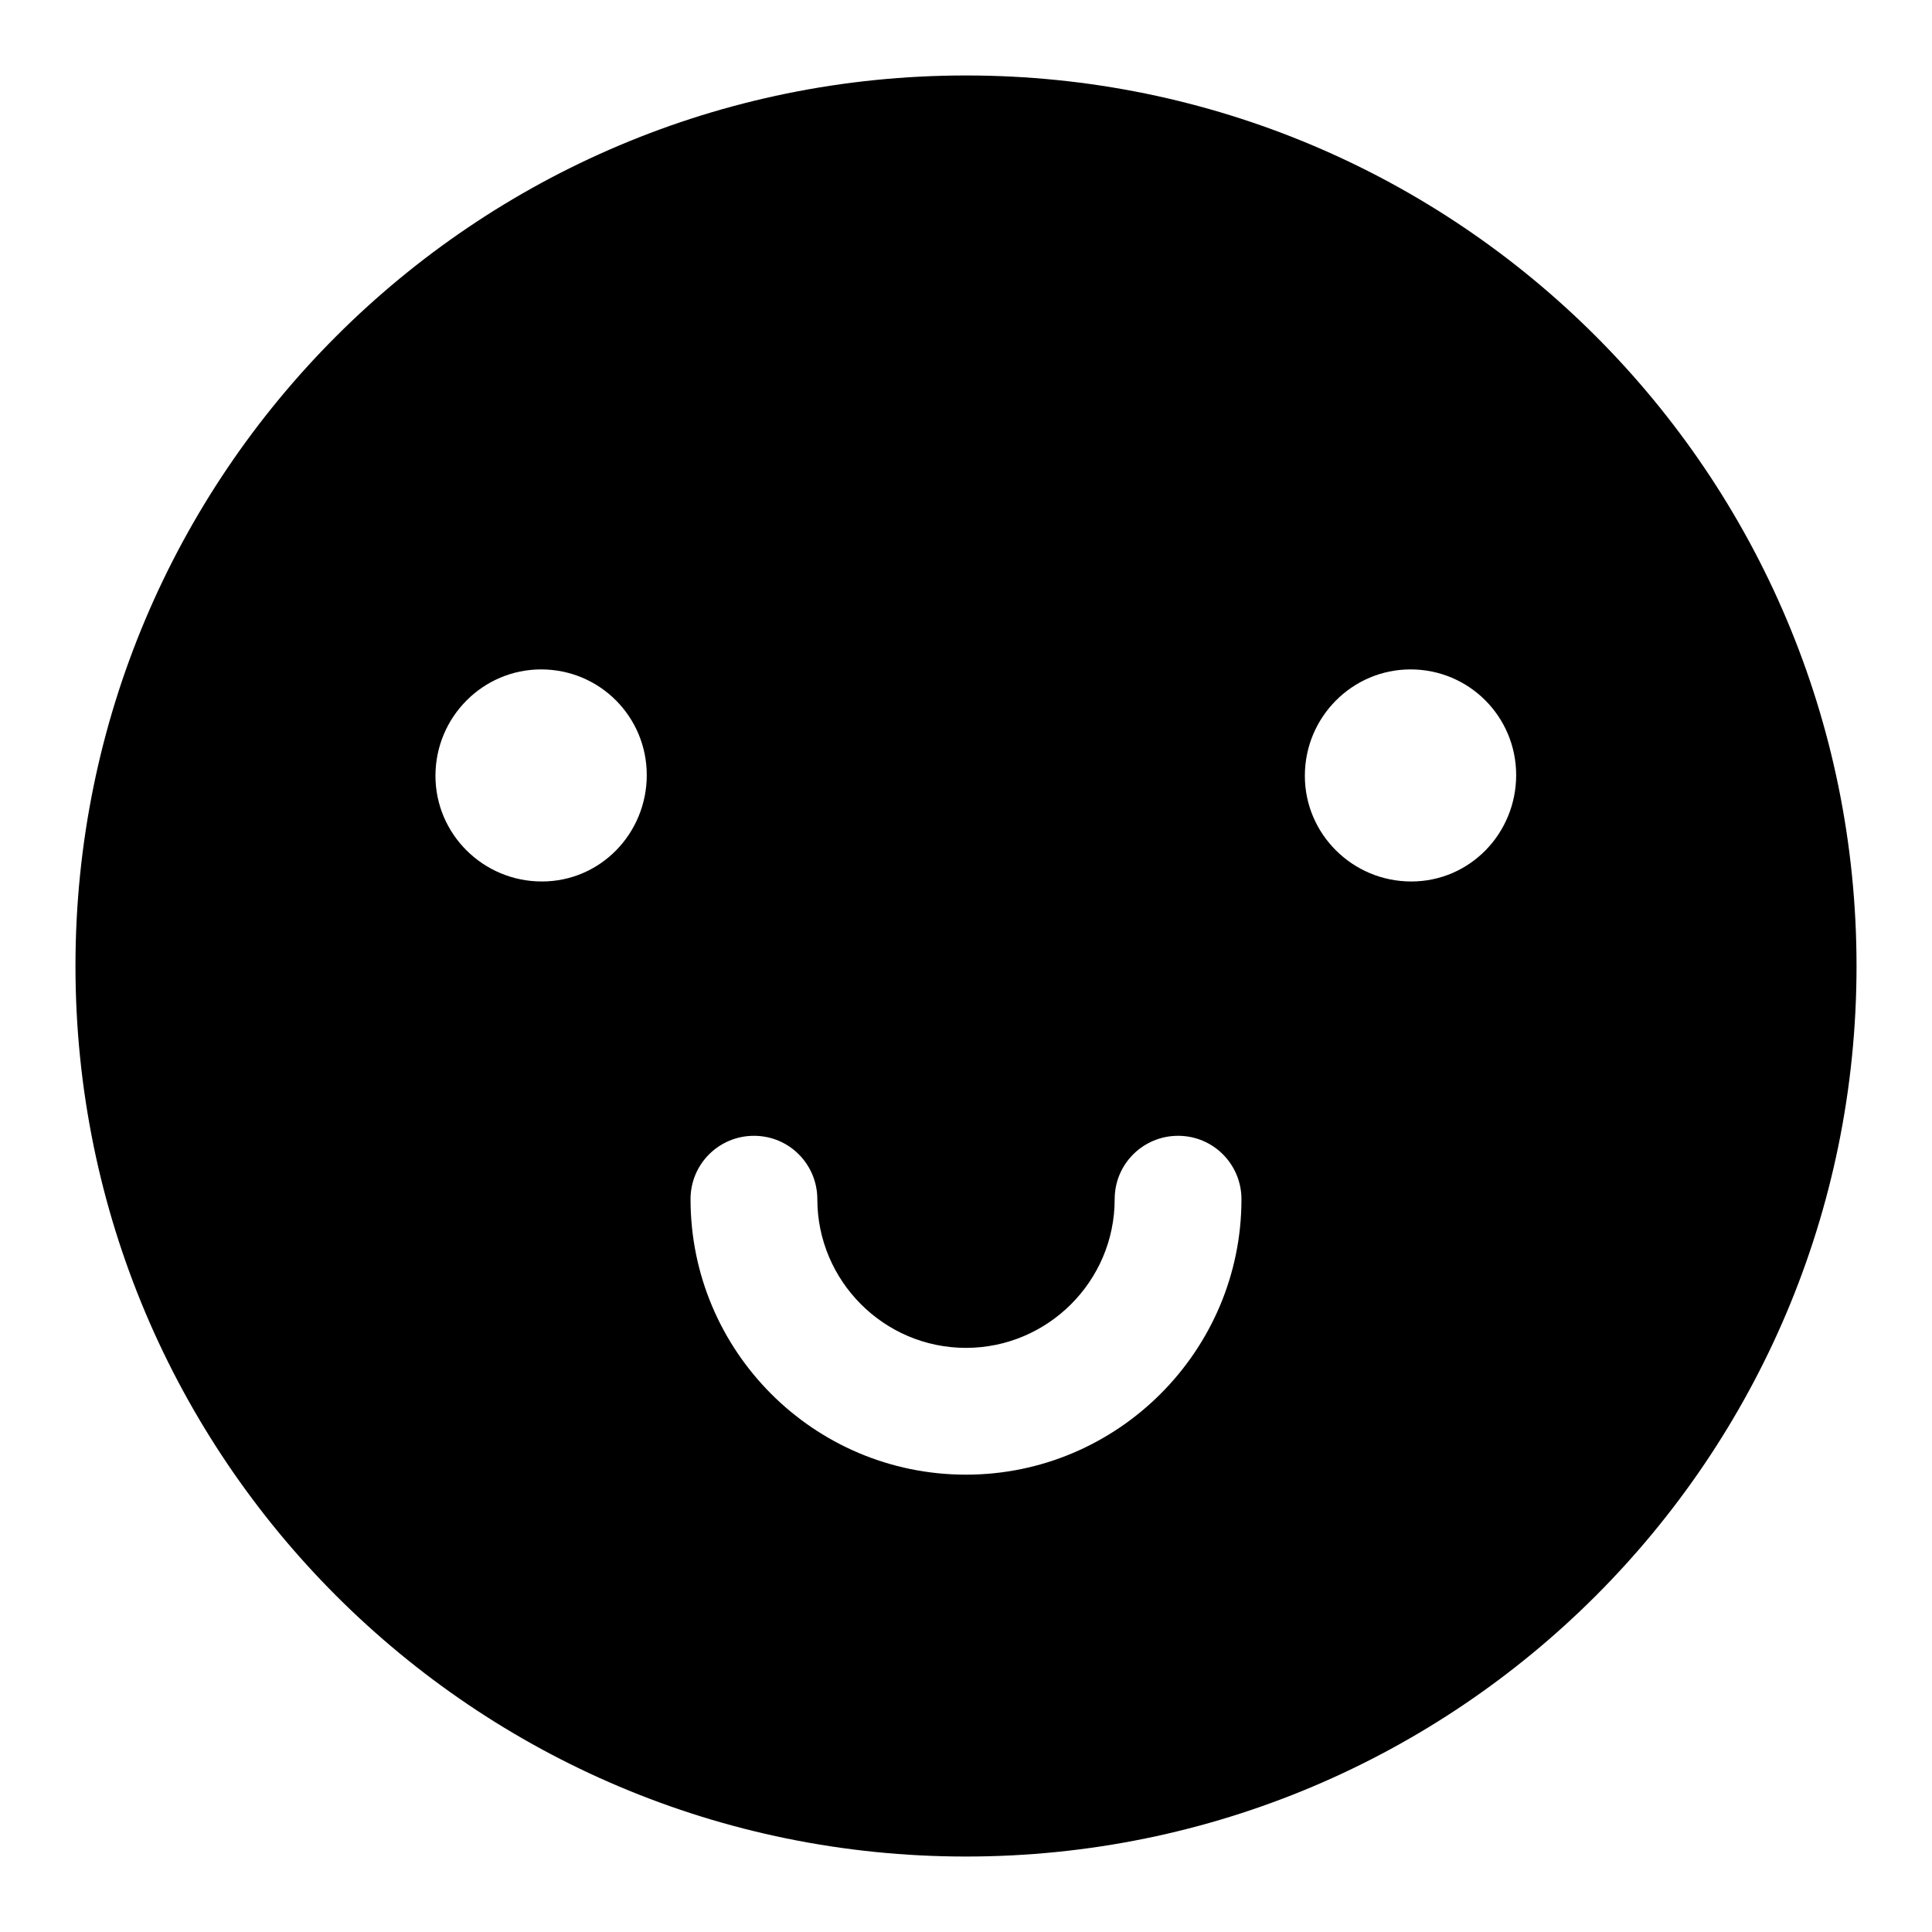 <?xml version="1.0" encoding="utf-8"?>
<!-- Svg Vector Icons : http://www.onlinewebfonts.com/icon -->
<!DOCTYPE svg PUBLIC "-//W3C//DTD SVG 1.1//EN" "http://www.w3.org/Graphics/SVG/1.1/DTD/svg11.dtd">
<svg version="1.1" xmlns="http://www.w3.org/2000/svg" xmlns:xlink="http://www.w3.org/1999/xlink" x="0px" y="0px" viewBox="0 0 256 256" enable-background="new 0 0 256 256" xml:space="preserve">
<g> <path fill="#000000" d="M187,116.8c-7.8,0-14.1-6.3-14.1-14c0-7.8,6.3-14.1,14-14.1c0,0,0,0,0,0c7.8,0,14,6.3,14,14 S194.8,116.8,187,116.8L187,116.8 M128,195.4c-20.2,0-36.5-16.4-36.5-36.5c0-4.7,3.8-8.4,8.4-8.4c4.7,0,8.4,3.8,8.4,8.4 c0,10.8,8.8,19.7,19.7,19.7c10.8,0,19.7-8.8,19.7-19.7c0-4.7,3.8-8.4,8.4-8.4c4.7,0,8.4,3.8,8.4,8.4 C164.5,179,148.1,195.4,128,195.4 M71.8,116.8c-7.8,0-14.1-6.3-14.1-14c0-7.8,6.3-14.1,14-14.1c0,0,0,0,0,0c7.8,0,14,6.3,14,14 S79.6,116.8,71.8,116.8 M128,10C62.8,10,10,62.8,10,128s52.8,118,118,118s118-52.8,118-118S193.2,10,128,10"/></g>
</svg>
